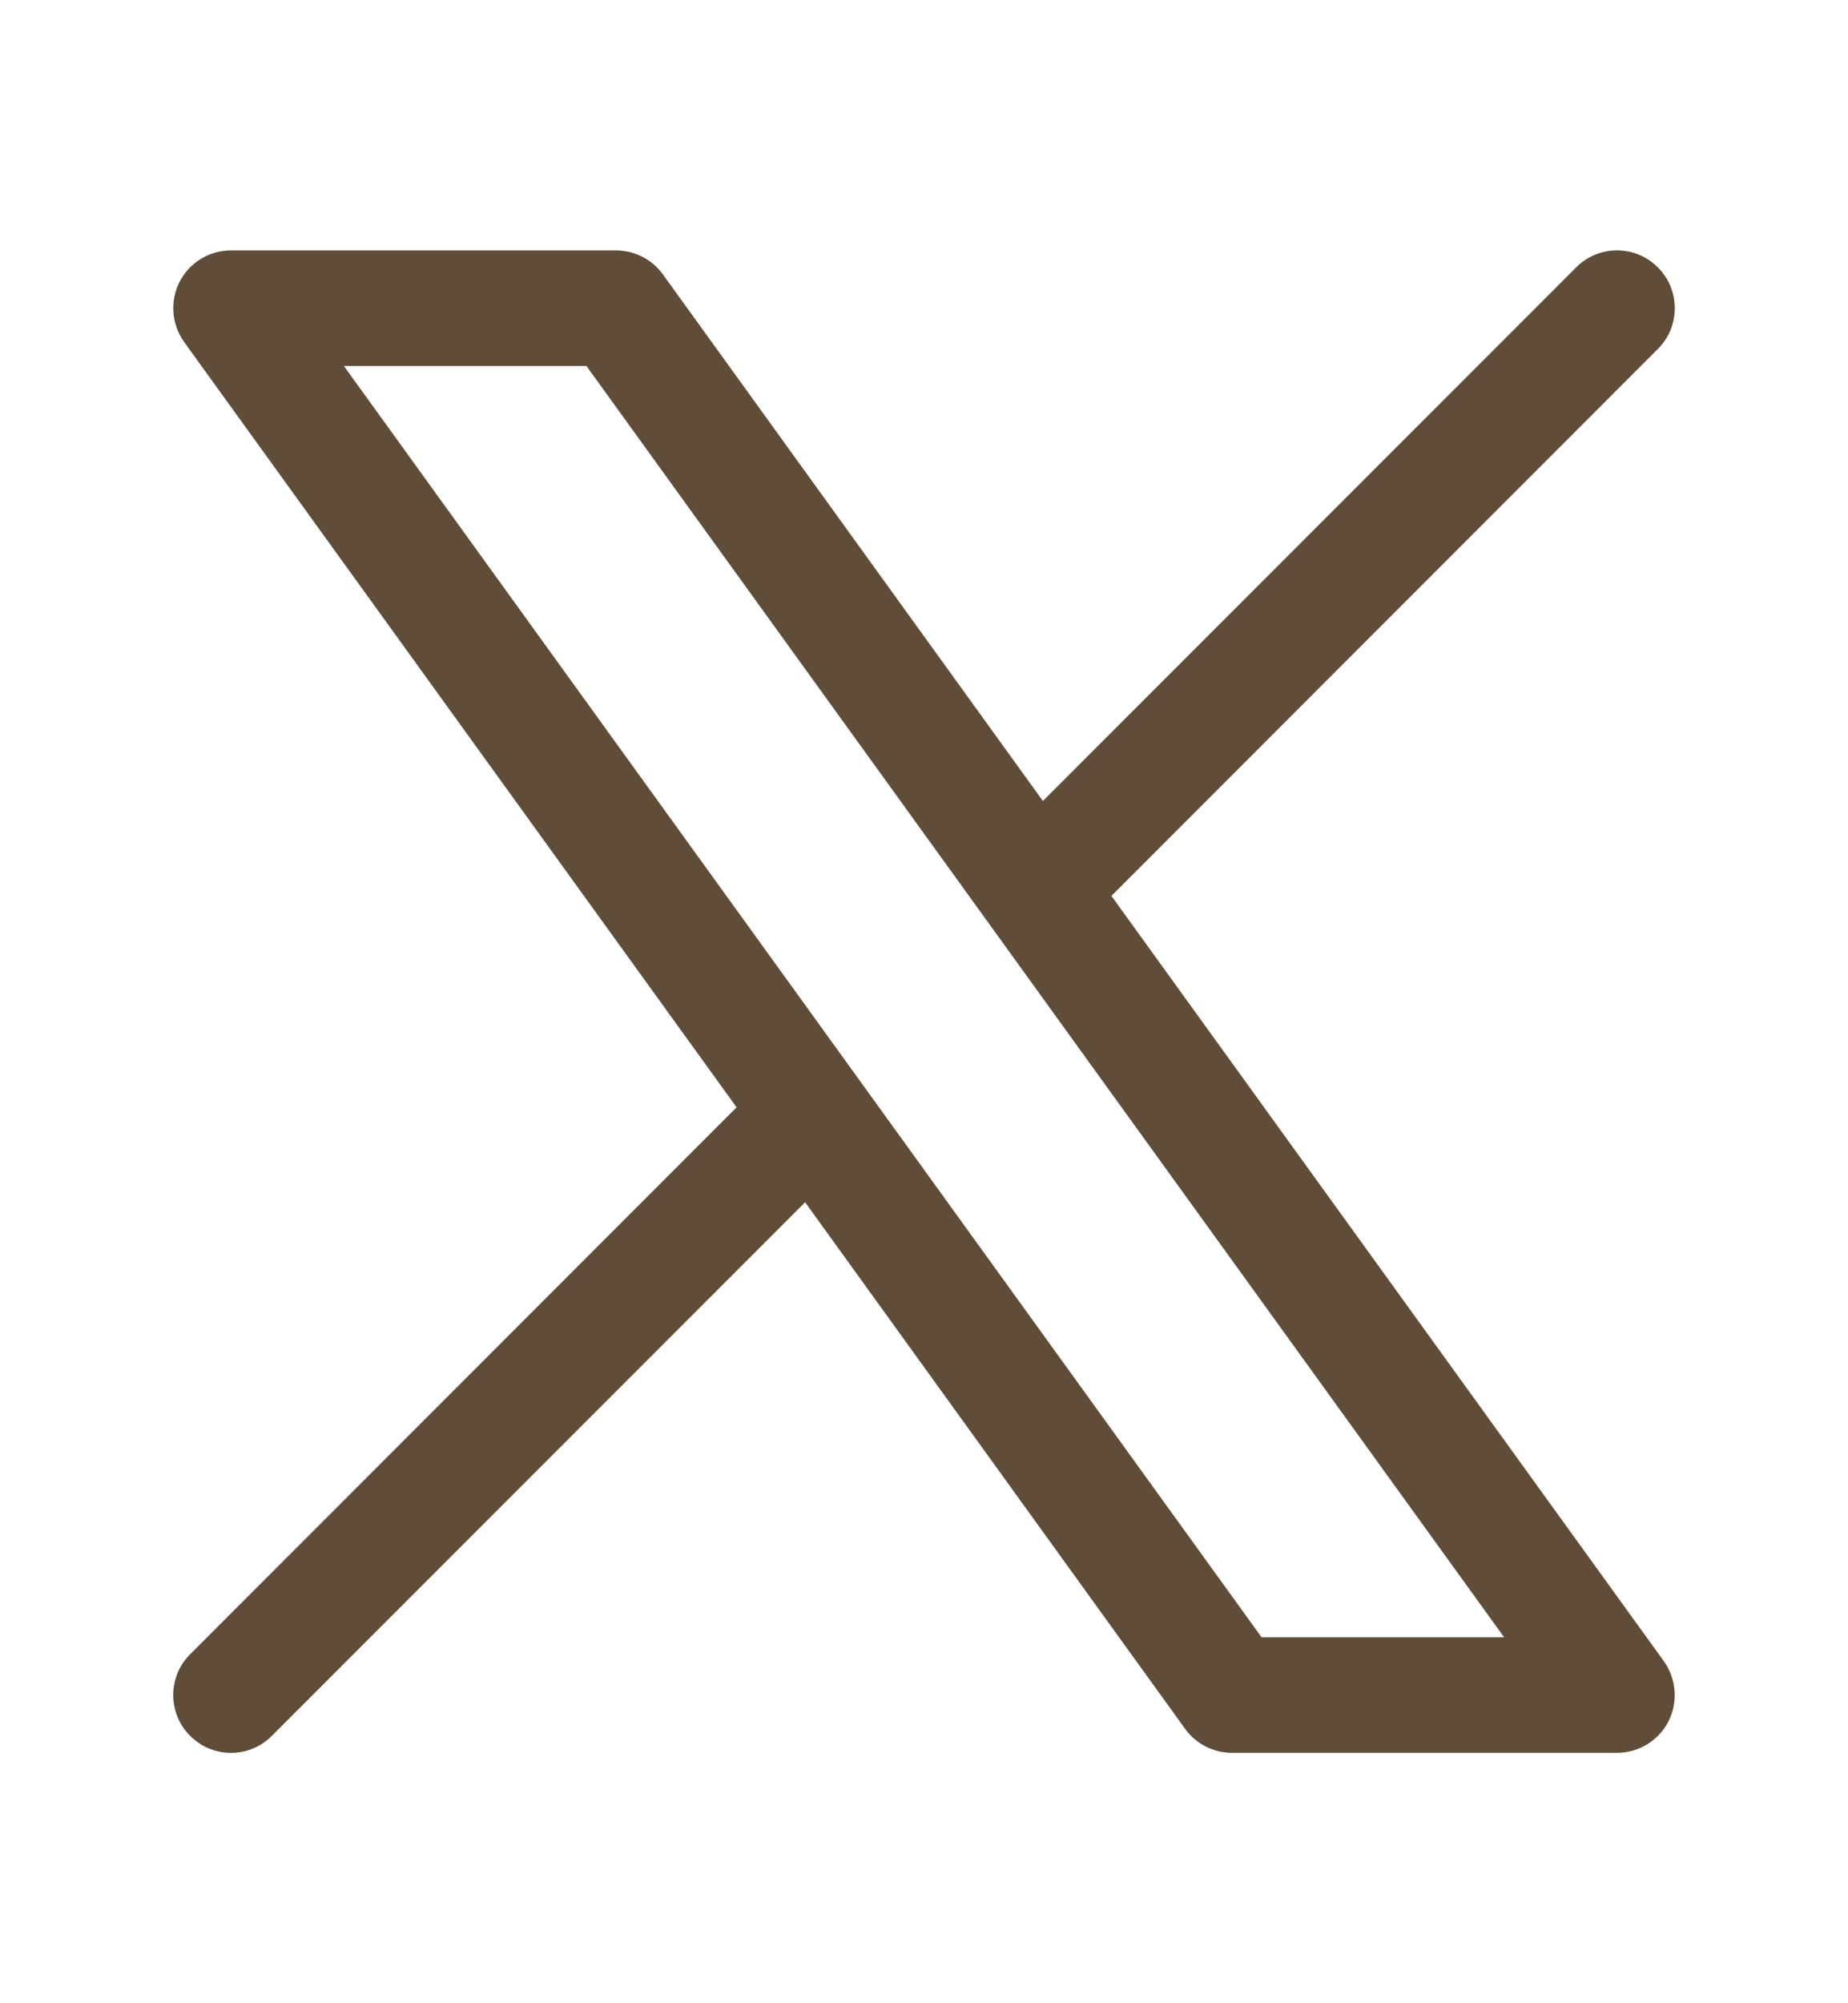 <svg width="12" height="13" viewBox="0 0 12 13" fill="none" xmlns="http://www.w3.org/2000/svg">
<path fill-rule="evenodd" clip-rule="evenodd" d="M1.166 1.829C1.23 1.704 1.359 1.625 1.5 1.625H4C4.12 1.625 4.234 1.683 4.304 1.78L6.772 5.198L10.235 1.735C10.381 1.588 10.619 1.588 10.765 1.735C10.912 1.881 10.912 2.119 10.765 2.265L7.217 5.814L10.804 10.78C10.886 10.895 10.898 11.045 10.834 11.171C10.77 11.296 10.641 11.375 10.5 11.375H8C7.88 11.375 7.766 11.317 7.696 11.22L5.228 7.802L1.765 11.265C1.619 11.412 1.381 11.412 1.235 11.265C1.088 11.119 1.088 10.881 1.235 10.735L4.783 7.186L1.196 2.22C1.114 2.105 1.102 1.955 1.166 1.829ZM2.233 2.375L8.192 10.625H9.767L3.808 2.375H2.233Z" fill="#604D39"/>
</svg>
